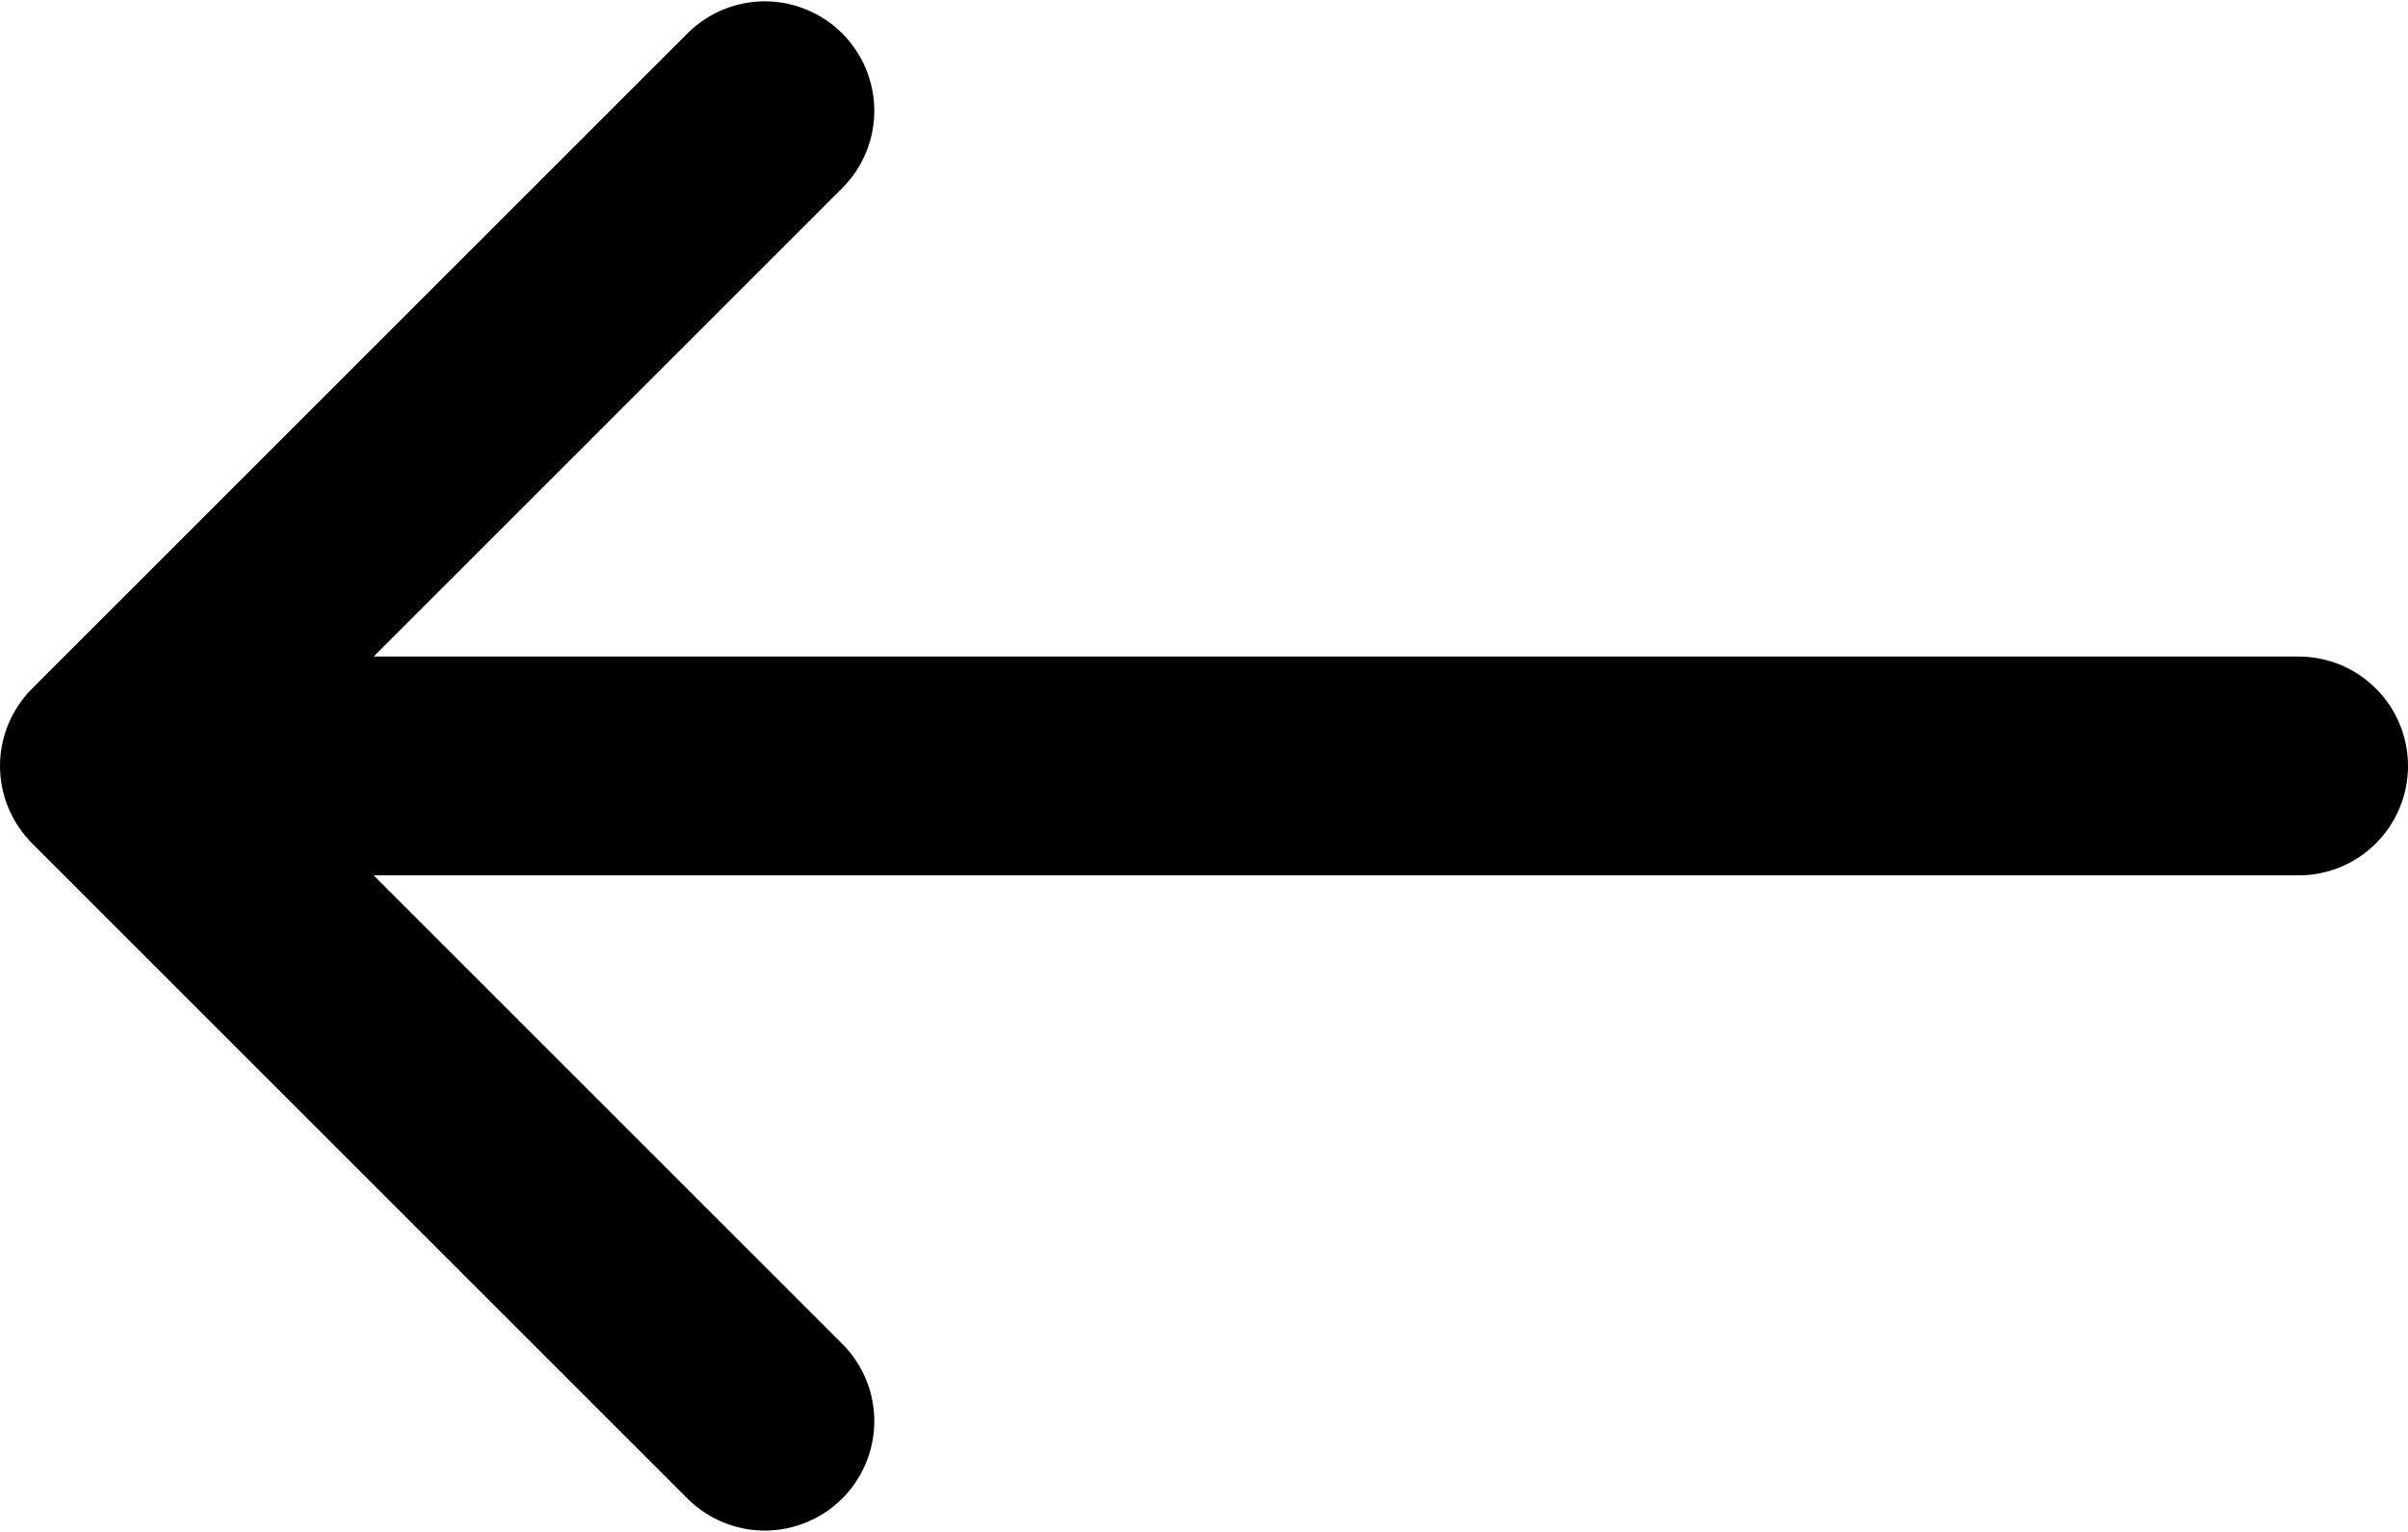 <svg width="22" height="14" viewBox="0 0 22 14" fill="none" xmlns="http://www.w3.org/2000/svg">
<path d="M0.293 7.707C0.106 7.519 0 7.265 0 7C0 6.735 0.106 6.481 0.293 6.293L6.293 0.293C6.482 0.111 6.734 0.01 6.996 0.012C7.259 0.015 7.509 0.12 7.695 0.305C7.88 0.491 7.985 0.741 7.988 1.004C7.99 1.266 7.889 1.518 7.707 1.707L3.414 6H21C21.265 6 21.52 6.105 21.707 6.293C21.895 6.48 22 6.735 22 7C22 7.265 21.895 7.52 21.707 7.707C21.52 7.895 21.265 8 21 8H3.414L7.707 12.293C7.889 12.482 7.99 12.734 7.988 12.996C7.985 13.259 7.88 13.509 7.695 13.695C7.509 13.88 7.259 13.985 6.996 13.988C6.734 13.99 6.482 13.889 6.293 13.707L0.293 7.707Z" fill="black"/>
</svg>
